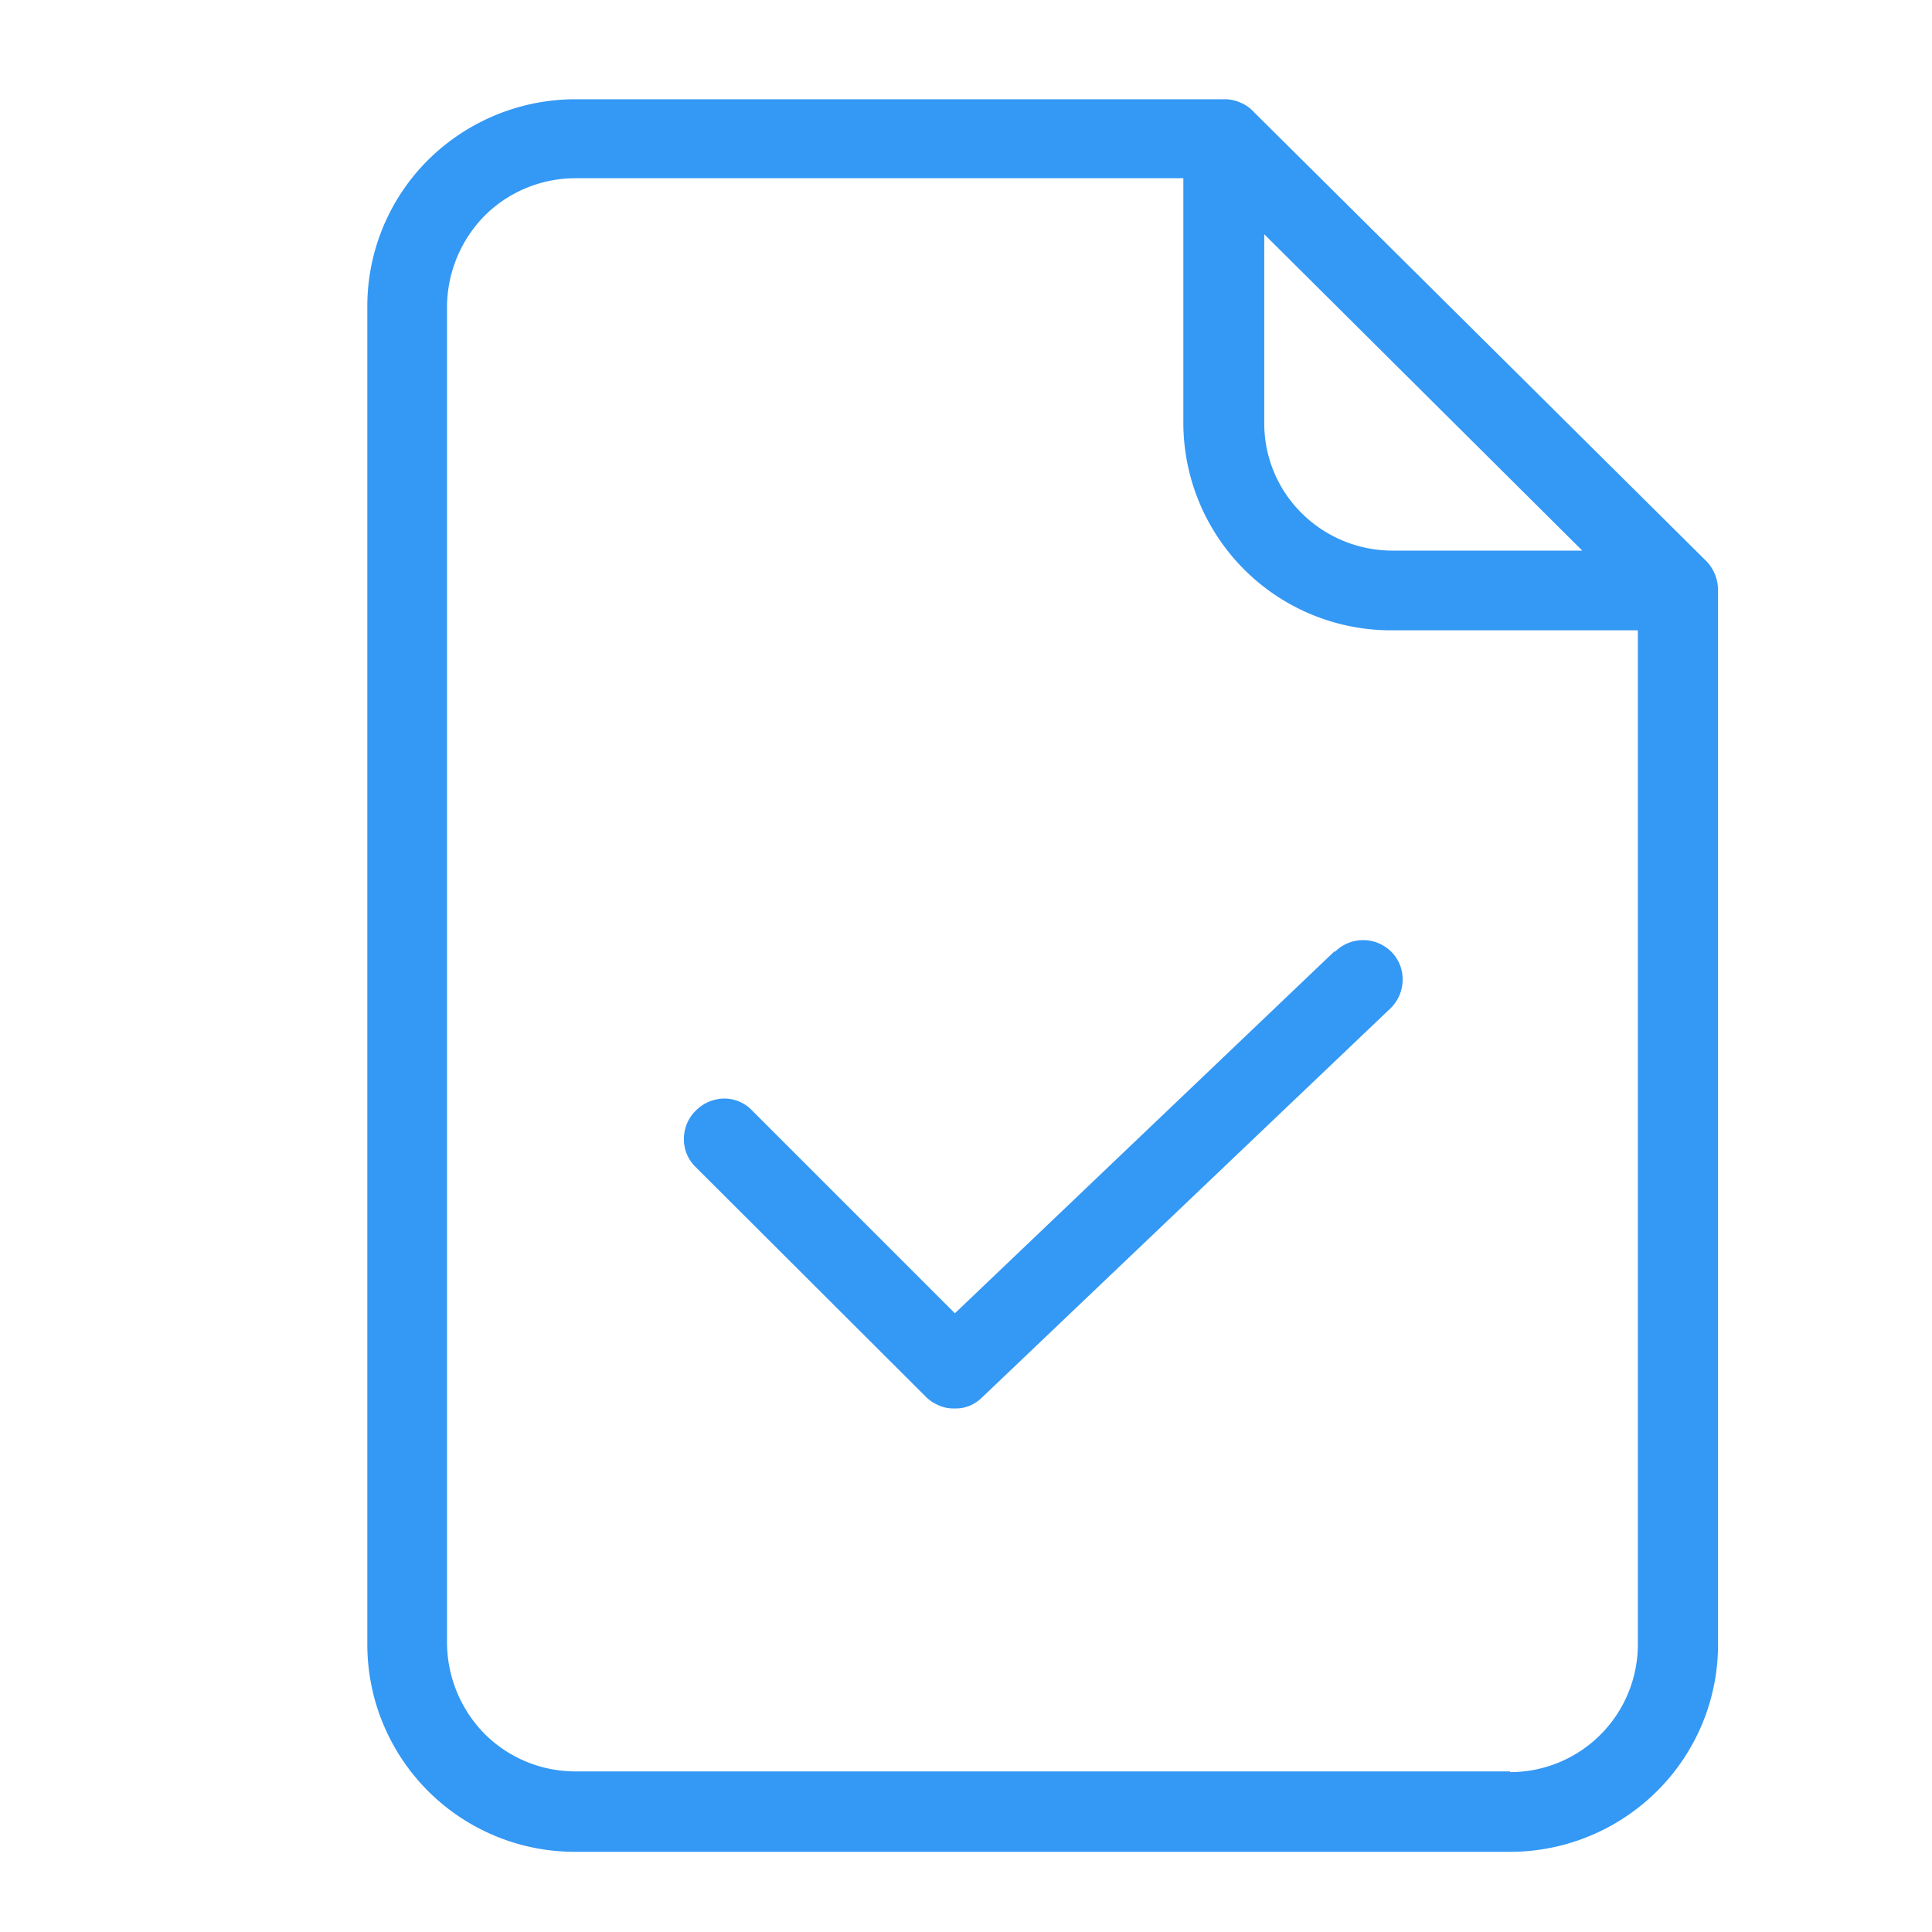<svg id="Capa_1" data-name="Capa 1" xmlns="http://www.w3.org/2000/svg" xmlns:xlink="http://www.w3.org/1999/xlink" viewBox="0 0 80 80"><defs><style>.cls-1{fill:none;}.cls-2{clip-path:url(#clip-path);}.cls-3{fill:#3498f5;}</style><clipPath id="clip-path"><rect class="cls-1" x="15.21" y="4.09" width="55.93" height="72.59"/></clipPath></defs><g class="cls-2"><path class="cls-3" d="M51.89,4.61v0a1.49,1.49,0,0,0-.55-.37,1.56,1.56,0,0,0-.64-.13l-.19,0H23.81a8.67,8.67,0,0,0-6.08,2.51,8.54,8.54,0,0,0-2.52,6.07V68.11a8.59,8.59,0,0,0,8.6,8.57H62.53a8.63,8.63,0,0,0,6.08-2.51,8.55,8.55,0,0,0,2.53-6.06V24.41a1.73,1.73,0,0,0-.48-1.17Zm.46,5.09L65.52,22.8H57.64a5.34,5.34,0,0,1-3.74-1.55,5.23,5.23,0,0,1-1.55-3.73ZM62.53,73.35H23.81a5.32,5.32,0,0,1-3.74-1.55,5.42,5.42,0,0,1-1.56-3.73V12.66a5.42,5.42,0,0,1,1.56-3.73,5.33,5.33,0,0,1,3.74-1.55H49V17.52a8.6,8.6,0,0,0,8.61,8.58H67.82v42a5.29,5.29,0,0,1-5.29,5.28Z"/><path class="cls-3" d="M55.27,39.38l-15.73,15L31.1,45.94a1.58,1.58,0,0,0-1.16-.45A1.68,1.68,0,0,0,28.8,46a1.62,1.62,0,0,0-.48,1.14,1.59,1.59,0,0,0,.45,1.15l9.58,9.56a1.62,1.62,0,0,0,.54.35,1.43,1.43,0,0,0,.64.12,1.48,1.48,0,0,0,.62-.11,1.64,1.64,0,0,0,.52-.35L57.58,41.75a1.66,1.66,0,0,0,.5-1.15,1.61,1.61,0,0,0-.46-1.18,1.65,1.65,0,0,0-2.35,0Z"/></g></svg>